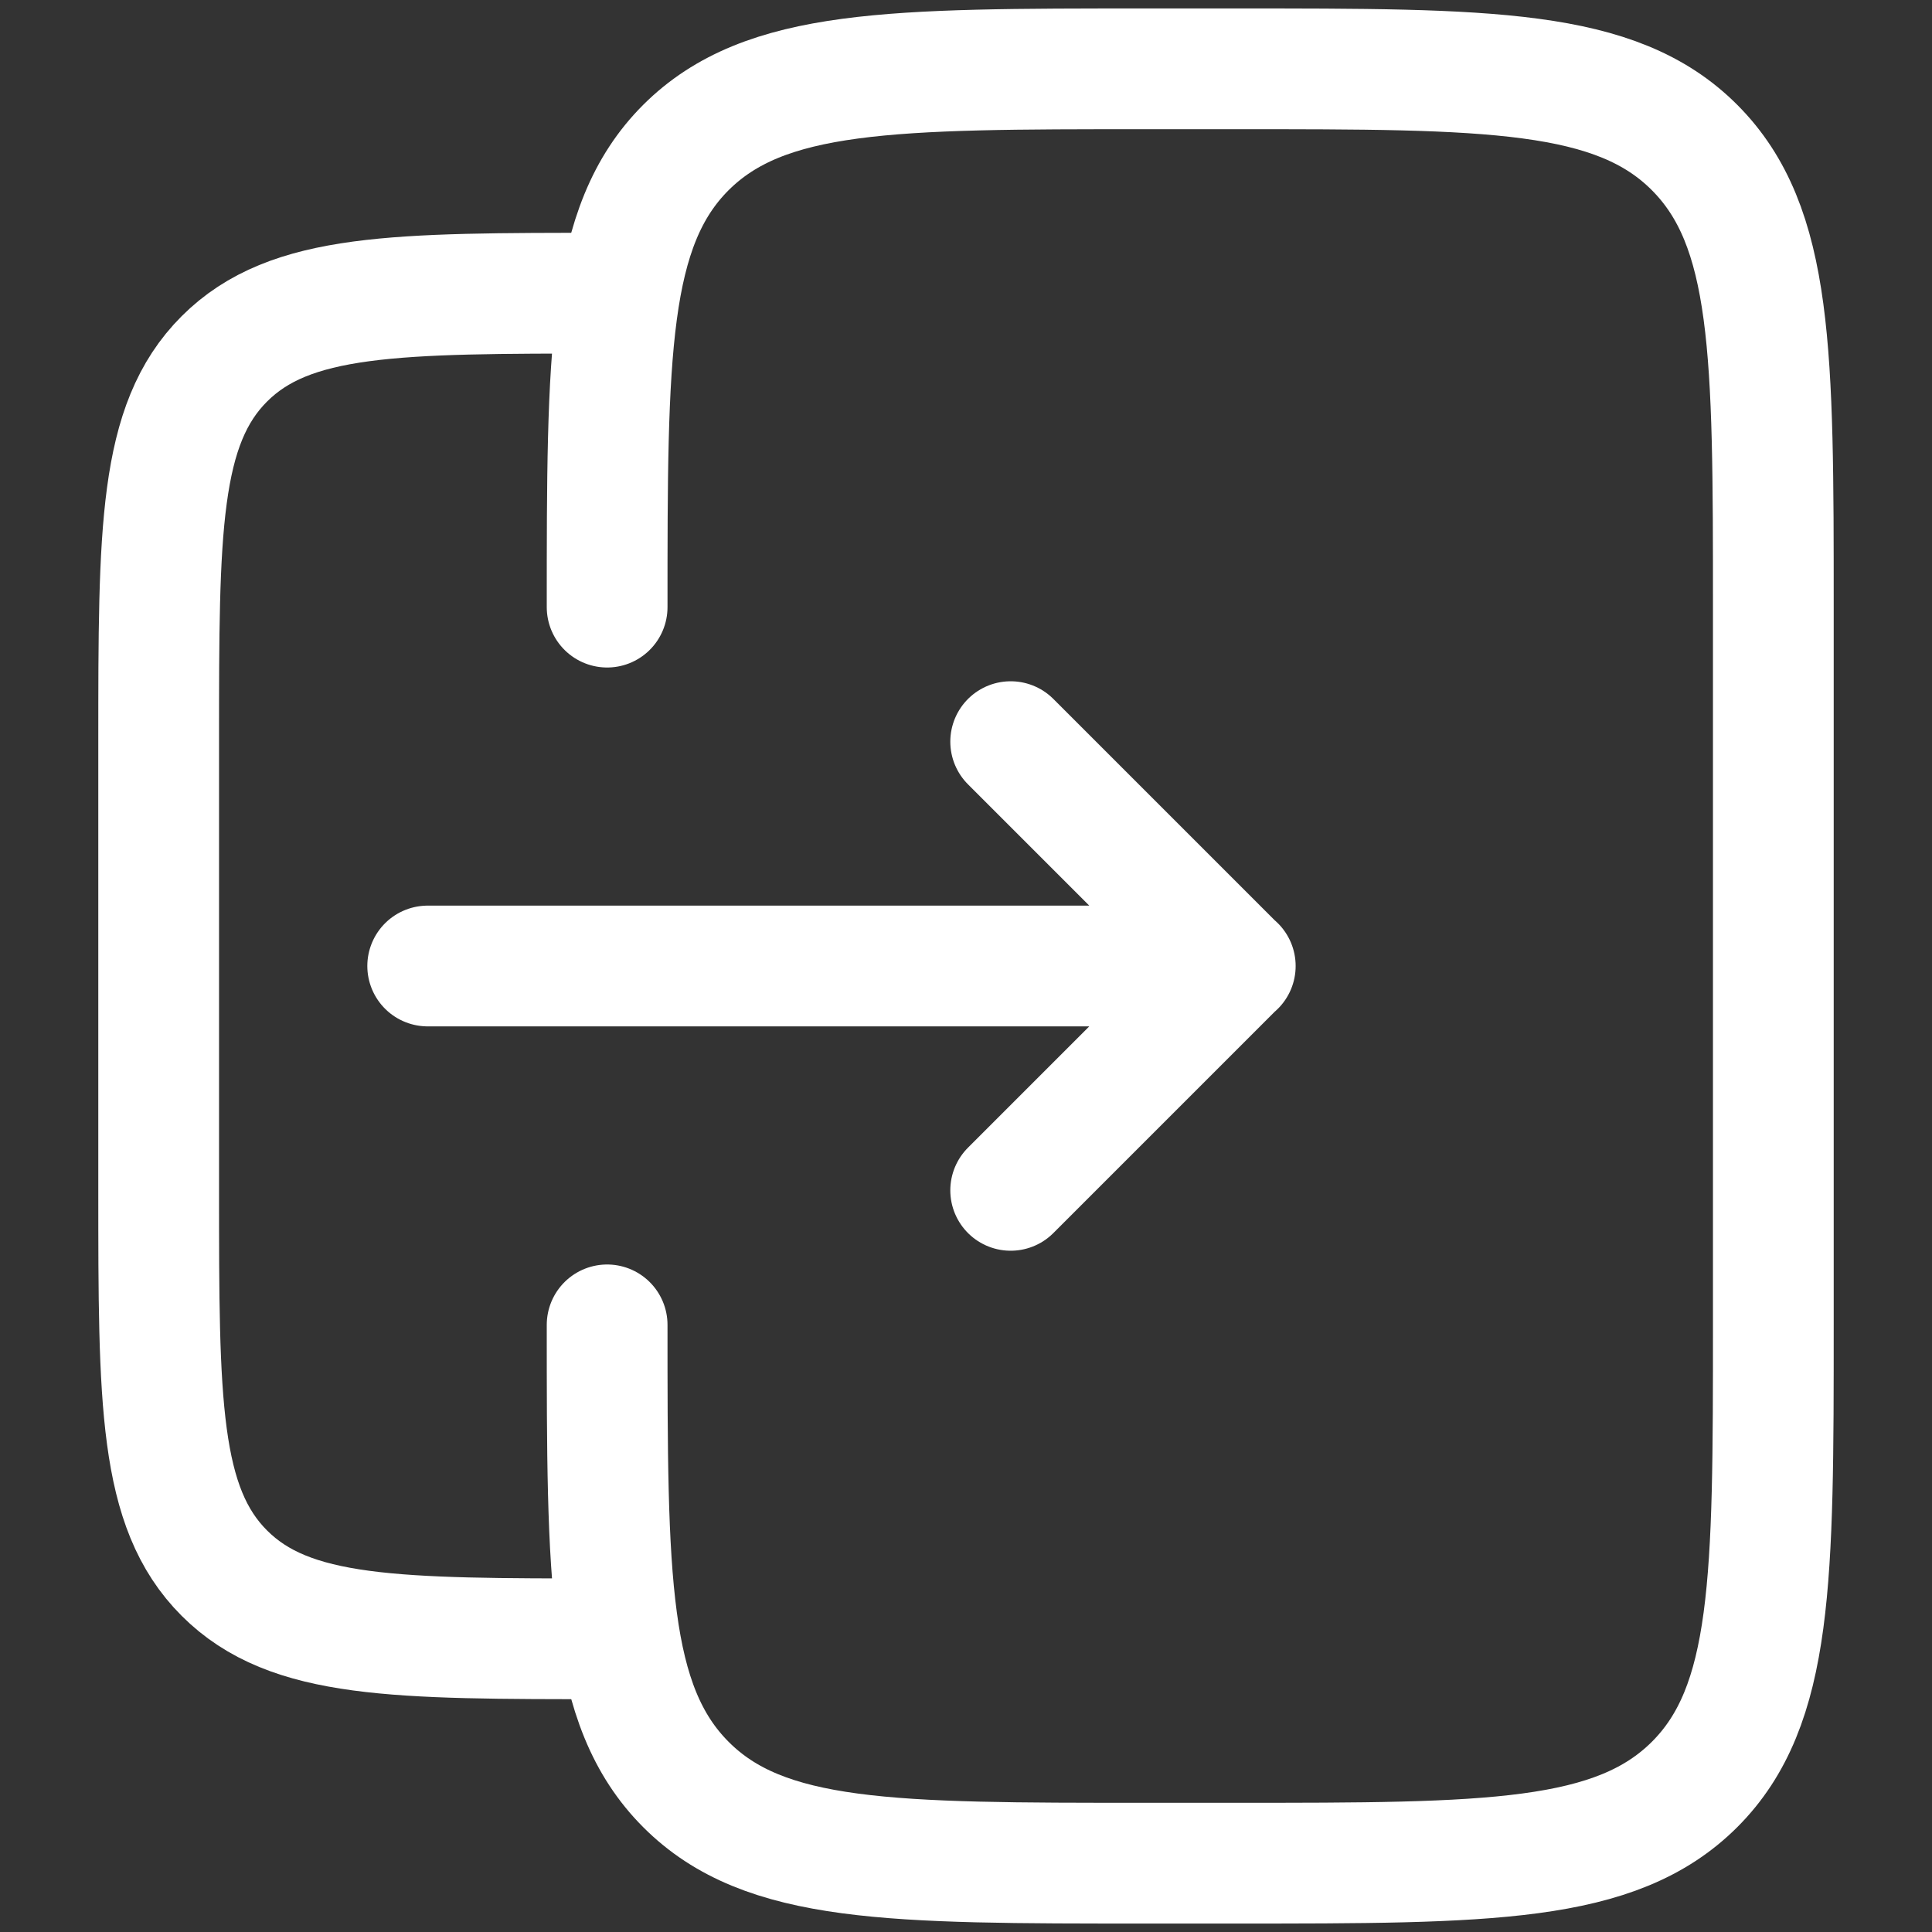 <?xml version="1.0" encoding="UTF-8"?>
<svg xmlns="http://www.w3.org/2000/svg" version="1.1" viewBox="0 0 800 800">
  <rect x="0" y="0" width="800" height="800" fill="#333333" stroke="none"/>
  <defs>
    <style>
      .cls-1, .cls-2, .cls-3 {
        fill: none;
        stroke: #fff;
        stroke-width: 50px;
      }

      .cls-1, .cls-3 {
        stroke-miterlimit: 133.3;
      }

      .cls-2 {
        stroke-linejoin: round;
      }

      .cls-2, .cls-3 {
        stroke-linecap: round;
      }
    </style>
  </defs>
  <!-- Generator: Adobe Illustrator 28.6.0, SVG Export Plug-In . SVG Version: 1.2.0 Build 709)  -->
  <g>
    <g id="Calque_1">
      <g>
        <path class="cls-3" d="M251.4,548.6c0,105.1,0,157.6,32.6,190.3s85.2,32.6,190.3,32.6h37.1c105.1,0,157.6,0,190.3-32.6,32.6-32.6,32.6-85.2,32.6-190.3V251.4c0-105.1,0-157.6-32.6-190.3s-85.2-32.6-190.3-32.6h-37.1c-105.1,0-157.6,0-190.3,32.6-32.6,32.6-32.6,85.2-32.6,190.3"/>
        <path class="cls-1" d="M251.4,678.6c-87.6,0-131.3,0-158.5-27.2-27.2-27.2-27.2-71-27.2-158.5v-185.8c0-87.6,0-131.3,27.2-158.5,27.2-27.2,71-27.2,158.5-27.2"/>
        <path class="cls-2" d="M177.1,400h334.4M511.4,400l-92.9,92.9M511.4,400l-92.9-92.9"/>
      </g>
    </g>
  </g>
</svg>